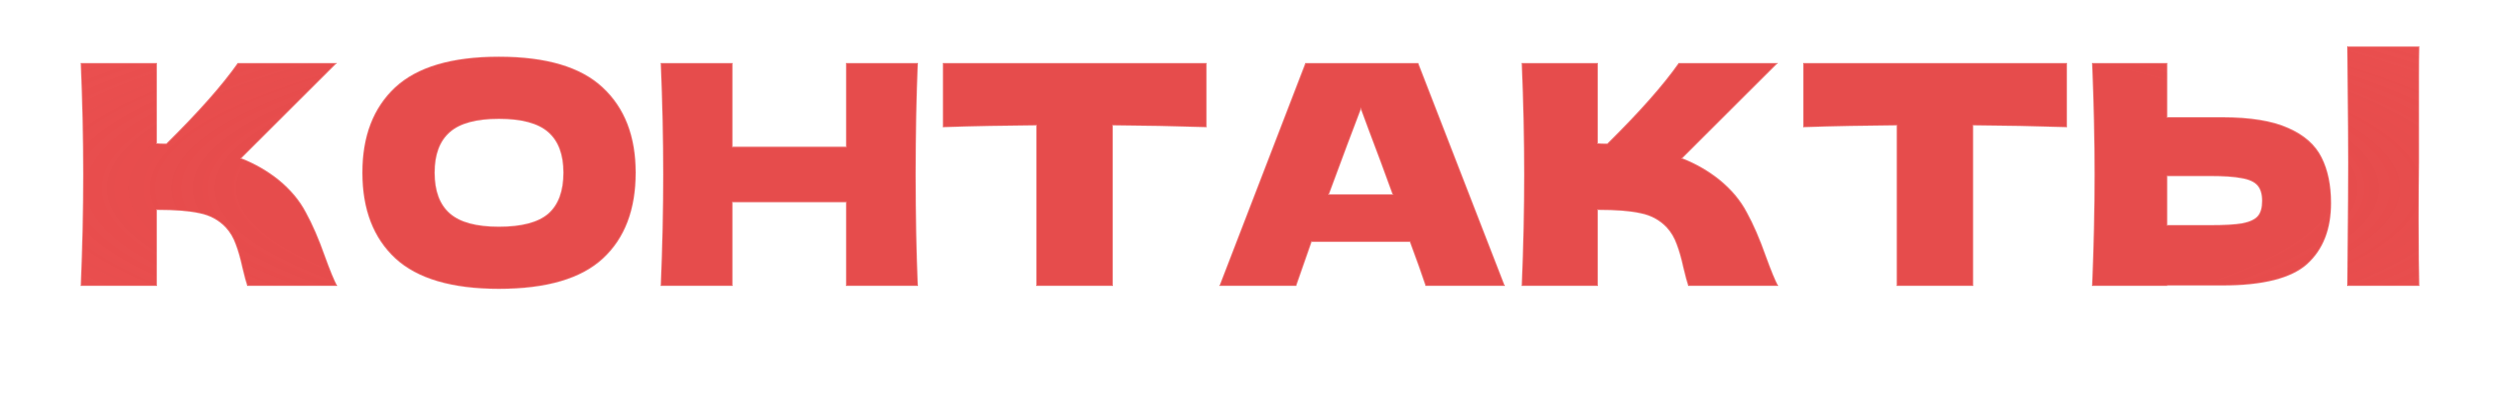 <?xml version="1.0" encoding="UTF-8"?> <svg xmlns="http://www.w3.org/2000/svg" width="1799" height="291" viewBox="0 0 1799 291" fill="none"> <g style="mix-blend-mode:color-dodge" filter="url(#filter0_d_75_57)"> <mask id="path-1-outside-1_75_57" maskUnits="userSpaceOnUse" x="53.92" y="21.136" width="1692.84" height="184.092" fill="black"> <rect fill="white" x="53.92" y="21.136" width="1692.84" height="184.092"></rect> <path d="M200.382 120.922C209.083 128 215.719 135.89 220.291 144.591C225.01 153.144 229.582 163.689 234.006 176.224C237.693 186.4 240.642 193.552 242.854 197.681H177.818C176.933 195.174 175.754 190.824 174.279 184.63C172.804 177.846 171.182 172.169 169.412 167.597C167.79 163.025 165.431 159.043 162.334 155.652C157.32 150.343 151.052 146.951 143.531 145.476C136.157 143.854 125.981 143.043 113.004 143.043V197.681H57.922C59.102 169.072 59.692 142.305 59.692 117.382C59.692 92.459 59.102 65.693 57.922 37.083H113.004V94.819C114.478 94.966 116.691 95.04 119.64 95.04C142.646 72.329 159.753 53.01 170.961 37.083H242.633L173.837 105.658C183.57 109.492 192.418 114.58 200.382 120.922Z"></path> <path d="M358.993 199.894C325.222 199.894 300.372 192.594 284.445 177.994C268.518 163.246 260.554 142.6 260.554 116.055C260.554 89.805 268.444 69.306 284.224 54.559C300.151 39.811 325.074 32.438 358.993 32.438C393.059 32.438 417.982 39.811 433.762 54.559C449.689 69.306 457.653 89.805 457.653 116.055C457.653 142.748 449.763 163.394 433.983 177.994C418.204 192.594 393.207 199.894 358.993 199.894ZM358.993 154.767C375.362 154.767 387.16 151.67 394.387 145.476C401.613 139.135 405.226 129.328 405.226 116.055C405.226 103.077 401.613 93.418 394.387 87.076C387.16 80.735 375.362 77.564 358.993 77.564C342.771 77.564 331.047 80.735 323.821 87.076C316.594 93.418 312.981 103.077 312.981 116.055C312.981 129.18 316.594 138.913 323.821 145.255C331.047 151.596 342.771 154.767 358.993 154.767Z"></path> <path d="M660.658 37.083C659.626 62.006 659.11 88.772 659.11 117.382C659.11 145.992 659.626 172.758 660.658 197.681H608.674V137.512H527.268V197.681H475.284C476.464 169.072 477.054 142.305 477.054 117.382C477.054 92.459 476.464 65.693 475.284 37.083H527.268V97.252H608.674V37.083H660.658Z"></path> <path d="M868.367 83.537C845.214 82.8 822.724 82.357 800.898 82.21V197.681H745.596V82.21C723.622 82.357 701.206 82.8 678.348 83.537V37.083H868.367V83.537Z"></path> <path d="M1025.75 197.681C1022.95 189.275 1019.19 178.731 1014.47 166.048H943.9L932.84 197.681H877.316L939.255 37.083H1020.66L1083.04 197.681H1025.75ZM1001.86 131.54C996.253 116.055 990.502 100.57 984.603 85.085L979.294 70.707C974.132 84.127 966.538 104.405 956.509 131.54H1001.86Z"></path> <path d="M1237.3 120.922C1246.01 128 1252.64 135.89 1257.21 144.591C1261.93 153.144 1266.5 163.689 1270.93 176.224C1274.62 186.4 1277.56 193.552 1279.78 197.681H1214.74C1213.86 195.174 1212.68 190.824 1211.2 184.63C1209.73 177.846 1208.1 172.169 1206.34 167.597C1204.71 163.025 1202.35 159.043 1199.26 155.652C1194.24 150.343 1187.97 146.951 1180.45 145.476C1173.08 143.854 1162.9 143.043 1149.93 143.043V197.681H1094.85C1096.03 169.072 1096.61 142.305 1096.61 117.382C1096.61 92.459 1096.03 65.693 1094.85 37.083H1149.93V94.819C1151.4 94.966 1153.61 95.04 1156.56 95.04C1179.57 72.329 1196.68 53.01 1207.88 37.083H1279.56L1210.76 105.658C1220.49 109.492 1229.34 114.58 1237.3 120.922Z"></path> <path d="M1487.5 83.537C1464.34 82.8 1441.85 82.357 1420.03 82.21V197.681H1364.72V82.21C1342.75 82.357 1320.34 82.8 1297.48 83.537V37.083H1487.5V83.537Z"></path> <path d="M1740.88 109.197C1740.74 118.046 1740.66 131.613 1740.66 149.9C1740.66 171.874 1740.81 187.801 1741.1 197.681H1688.9L1689.12 172.685C1689.41 145.255 1689.56 124.092 1689.56 109.197C1689.56 95.04 1689.41 74.984 1689.12 49.028L1688.9 25.137H1741.1C1740.96 29.857 1740.88 37.23 1740.88 47.258V109.197ZM1599.09 76.016C1619.29 76.016 1635.14 78.597 1646.65 83.758C1658.15 88.772 1666.19 95.851 1670.76 104.994C1675.33 113.99 1677.62 124.977 1677.62 137.955C1677.62 156.831 1671.87 171.505 1660.36 181.976C1648.86 192.299 1628.43 197.46 1599.09 197.46H1559.71V197.681H1505.29C1506.47 169.072 1507.06 142.305 1507.06 117.382C1507.06 92.459 1506.47 65.693 1505.29 37.083H1559.71V76.016H1599.09ZM1590.24 153.661C1600.56 153.661 1608.3 153.218 1613.47 152.333C1618.77 151.301 1622.46 149.605 1624.53 147.246C1626.59 144.886 1627.62 141.273 1627.62 136.406C1627.62 131.54 1626.52 127.853 1624.3 125.346C1622.09 122.839 1618.33 121.143 1613.02 120.258C1607.86 119.226 1600.27 118.709 1590.24 118.709H1559.71V153.661H1590.24Z"></path> </mask> <path d="M200.382 120.922C209.083 128 215.719 135.89 220.291 144.591C225.01 153.144 229.582 163.689 234.006 176.224C237.693 186.4 240.642 193.552 242.854 197.681H177.818C176.933 195.174 175.754 190.824 174.279 184.63C172.804 177.846 171.182 172.169 169.412 167.597C167.79 163.025 165.431 159.043 162.334 155.652C157.32 150.343 151.052 146.951 143.531 145.476C136.157 143.854 125.981 143.043 113.004 143.043V197.681H57.922C59.102 169.072 59.692 142.305 59.692 117.382C59.692 92.459 59.102 65.693 57.922 37.083H113.004V94.819C114.478 94.966 116.691 95.04 119.64 95.04C142.646 72.329 159.753 53.01 170.961 37.083H242.633L173.837 105.658C183.57 109.492 192.418 114.58 200.382 120.922Z" fill="url(#paint0_angular_75_57)"></path> <path d="M358.993 199.894C325.222 199.894 300.372 192.594 284.445 177.994C268.518 163.246 260.554 142.6 260.554 116.055C260.554 89.805 268.444 69.306 284.224 54.559C300.151 39.811 325.074 32.438 358.993 32.438C393.059 32.438 417.982 39.811 433.762 54.559C449.689 69.306 457.653 89.805 457.653 116.055C457.653 142.748 449.763 163.394 433.983 177.994C418.204 192.594 393.207 199.894 358.993 199.894ZM358.993 154.767C375.362 154.767 387.16 151.67 394.387 145.476C401.613 139.135 405.226 129.328 405.226 116.055C405.226 103.077 401.613 93.418 394.387 87.076C387.16 80.735 375.362 77.564 358.993 77.564C342.771 77.564 331.047 80.735 323.821 87.076C316.594 93.418 312.981 103.077 312.981 116.055C312.981 129.18 316.594 138.913 323.821 145.255C331.047 151.596 342.771 154.767 358.993 154.767Z" fill="url(#paint1_angular_75_57)"></path> <path d="M660.658 37.083C659.626 62.006 659.11 88.772 659.11 117.382C659.11 145.992 659.626 172.758 660.658 197.681H608.674V137.512H527.268V197.681H475.284C476.464 169.072 477.054 142.305 477.054 117.382C477.054 92.459 476.464 65.693 475.284 37.083H527.268V97.252H608.674V37.083H660.658Z" fill="url(#paint2_angular_75_57)"></path> <path d="M868.367 83.537C845.214 82.8 822.724 82.357 800.898 82.21V197.681H745.596V82.21C723.622 82.357 701.206 82.8 678.348 83.537V37.083H868.367V83.537Z" fill="url(#paint3_angular_75_57)"></path> <path d="M1025.75 197.681C1022.95 189.275 1019.19 178.731 1014.47 166.048H943.9L932.84 197.681H877.316L939.255 37.083H1020.66L1083.04 197.681H1025.75ZM1001.86 131.54C996.253 116.055 990.502 100.57 984.603 85.085L979.294 70.707C974.132 84.127 966.538 104.405 956.509 131.54H1001.86Z" fill="url(#paint4_angular_75_57)"></path> <path d="M1237.3 120.922C1246.01 128 1252.64 135.89 1257.21 144.591C1261.93 153.144 1266.5 163.689 1270.93 176.224C1274.62 186.4 1277.56 193.552 1279.78 197.681H1214.74C1213.86 195.174 1212.68 190.824 1211.2 184.63C1209.73 177.846 1208.1 172.169 1206.34 167.597C1204.71 163.025 1202.35 159.043 1199.26 155.652C1194.24 150.343 1187.97 146.951 1180.45 145.476C1173.08 143.854 1162.9 143.043 1149.93 143.043V197.681H1094.85C1096.03 169.072 1096.61 142.305 1096.61 117.382C1096.61 92.459 1096.03 65.693 1094.85 37.083H1149.93V94.819C1151.4 94.966 1153.61 95.04 1156.56 95.04C1179.57 72.329 1196.68 53.01 1207.88 37.083H1279.56L1210.76 105.658C1220.49 109.492 1229.34 114.58 1237.3 120.922Z" fill="url(#paint5_angular_75_57)"></path> <path d="M1487.5 83.537C1464.34 82.8 1441.85 82.357 1420.03 82.21V197.681H1364.72V82.21C1342.75 82.357 1320.34 82.8 1297.48 83.537V37.083H1487.5V83.537Z" fill="url(#paint6_angular_75_57)"></path> <path d="M1740.88 109.197C1740.74 118.046 1740.66 131.613 1740.66 149.9C1740.66 171.874 1740.81 187.801 1741.1 197.681H1688.9L1689.12 172.685C1689.41 145.255 1689.56 124.092 1689.56 109.197C1689.56 95.04 1689.41 74.984 1689.12 49.028L1688.9 25.137H1741.1C1740.96 29.857 1740.88 37.23 1740.88 47.258V109.197ZM1599.09 76.016C1619.29 76.016 1635.14 78.597 1646.65 83.758C1658.15 88.772 1666.19 95.851 1670.76 104.994C1675.33 113.99 1677.62 124.977 1677.62 137.955C1677.62 156.831 1671.87 171.505 1660.36 181.976C1648.86 192.299 1628.43 197.46 1599.09 197.46H1559.71V197.681H1505.29C1506.47 169.072 1507.06 142.305 1507.06 117.382C1507.06 92.459 1506.47 65.693 1505.29 37.083H1559.71V76.016H1599.09ZM1590.24 153.661C1600.56 153.661 1608.3 153.218 1613.47 152.333C1618.77 151.301 1622.46 149.605 1624.53 147.246C1626.59 144.886 1627.62 141.273 1627.62 136.406C1627.62 131.54 1626.52 127.853 1624.3 125.346C1622.09 122.839 1618.33 121.143 1613.02 120.258C1607.86 119.226 1600.27 118.709 1590.24 118.709H1559.71V153.661H1590.24Z" fill="url(#paint7_angular_75_57)"></path> <path d="M200.382 120.922C209.083 128 215.719 135.89 220.291 144.591C225.01 153.144 229.582 163.689 234.006 176.224C237.693 186.4 240.642 193.552 242.854 197.681H177.818C176.933 195.174 175.754 190.824 174.279 184.63C172.804 177.846 171.182 172.169 169.412 167.597C167.79 163.025 165.431 159.043 162.334 155.652C157.32 150.343 151.052 146.951 143.531 145.476C136.157 143.854 125.981 143.043 113.004 143.043V197.681H57.922C59.102 169.072 59.692 142.305 59.692 117.382C59.692 92.459 59.102 65.693 57.922 37.083H113.004V94.819C114.478 94.966 116.691 95.04 119.64 95.04C142.646 72.329 159.753 53.01 170.961 37.083H242.633L173.837 105.658C183.57 109.492 192.418 114.58 200.382 120.922Z" stroke="white" stroke-opacity="0.34" stroke-width="1.256" mask="url(#path-1-outside-1_75_57)"></path> <path d="M358.993 199.894C325.222 199.894 300.372 192.594 284.445 177.994C268.518 163.246 260.554 142.6 260.554 116.055C260.554 89.805 268.444 69.306 284.224 54.559C300.151 39.811 325.074 32.438 358.993 32.438C393.059 32.438 417.982 39.811 433.762 54.559C449.689 69.306 457.653 89.805 457.653 116.055C457.653 142.748 449.763 163.394 433.983 177.994C418.204 192.594 393.207 199.894 358.993 199.894ZM358.993 154.767C375.362 154.767 387.16 151.67 394.387 145.476C401.613 139.135 405.226 129.328 405.226 116.055C405.226 103.077 401.613 93.418 394.387 87.076C387.16 80.735 375.362 77.564 358.993 77.564C342.771 77.564 331.047 80.735 323.821 87.076C316.594 93.418 312.981 103.077 312.981 116.055C312.981 129.18 316.594 138.913 323.821 145.255C331.047 151.596 342.771 154.767 358.993 154.767Z" stroke="white" stroke-opacity="0.34" stroke-width="1.256" mask="url(#path-1-outside-1_75_57)"></path> <path d="M660.658 37.083C659.626 62.006 659.11 88.772 659.11 117.382C659.11 145.992 659.626 172.758 660.658 197.681H608.674V137.512H527.268V197.681H475.284C476.464 169.072 477.054 142.305 477.054 117.382C477.054 92.459 476.464 65.693 475.284 37.083H527.268V97.252H608.674V37.083H660.658Z" stroke="white" stroke-opacity="0.34" stroke-width="1.256" mask="url(#path-1-outside-1_75_57)"></path> <path d="M868.367 83.537C845.214 82.8 822.724 82.357 800.898 82.21V197.681H745.596V82.21C723.622 82.357 701.206 82.8 678.348 83.537V37.083H868.367V83.537Z" stroke="white" stroke-opacity="0.34" stroke-width="1.256" mask="url(#path-1-outside-1_75_57)"></path> <path d="M1025.75 197.681C1022.95 189.275 1019.19 178.731 1014.47 166.048H943.9L932.84 197.681H877.316L939.255 37.083H1020.66L1083.04 197.681H1025.75ZM1001.86 131.54C996.253 116.055 990.502 100.57 984.603 85.085L979.294 70.707C974.132 84.127 966.538 104.405 956.509 131.54H1001.86Z" stroke="white" stroke-opacity="0.34" stroke-width="1.256" mask="url(#path-1-outside-1_75_57)"></path> <path d="M1237.3 120.922C1246.01 128 1252.64 135.89 1257.21 144.591C1261.93 153.144 1266.5 163.689 1270.93 176.224C1274.62 186.4 1277.56 193.552 1279.78 197.681H1214.74C1213.86 195.174 1212.68 190.824 1211.2 184.63C1209.73 177.846 1208.1 172.169 1206.34 167.597C1204.71 163.025 1202.35 159.043 1199.26 155.652C1194.24 150.343 1187.97 146.951 1180.45 145.476C1173.08 143.854 1162.9 143.043 1149.93 143.043V197.681H1094.85C1096.03 169.072 1096.61 142.305 1096.61 117.382C1096.61 92.459 1096.03 65.693 1094.85 37.083H1149.93V94.819C1151.4 94.966 1153.61 95.04 1156.56 95.04C1179.57 72.329 1196.68 53.01 1207.88 37.083H1279.56L1210.76 105.658C1220.49 109.492 1229.34 114.58 1237.3 120.922Z" stroke="white" stroke-opacity="0.34" stroke-width="1.256" mask="url(#path-1-outside-1_75_57)"></path> <path d="M1487.5 83.537C1464.34 82.8 1441.85 82.357 1420.03 82.21V197.681H1364.72V82.21C1342.75 82.357 1320.34 82.8 1297.48 83.537V37.083H1487.5V83.537Z" stroke="white" stroke-opacity="0.34" stroke-width="1.256" mask="url(#path-1-outside-1_75_57)"></path> <path d="M1740.88 109.197C1740.74 118.046 1740.66 131.613 1740.66 149.9C1740.66 171.874 1740.81 187.801 1741.1 197.681H1688.9L1689.12 172.685C1689.41 145.255 1689.56 124.092 1689.56 109.197C1689.56 95.04 1689.41 74.984 1689.12 49.028L1688.9 25.137H1741.1C1740.96 29.857 1740.88 37.23 1740.88 47.258V109.197ZM1599.09 76.016C1619.29 76.016 1635.14 78.597 1646.65 83.758C1658.15 88.772 1666.19 95.851 1670.76 104.994C1675.33 113.99 1677.62 124.977 1677.62 137.955C1677.62 156.831 1671.87 171.505 1660.36 181.976C1648.86 192.299 1628.43 197.46 1599.09 197.46H1559.71V197.681H1505.29C1506.47 169.072 1507.06 142.305 1507.06 117.382C1507.06 92.459 1506.47 65.693 1505.29 37.083H1559.71V76.016H1599.09ZM1590.24 153.661C1600.56 153.661 1608.3 153.218 1613.47 152.333C1618.77 151.301 1622.46 149.605 1624.53 147.246C1626.59 144.886 1627.62 141.273 1627.62 136.406C1627.62 131.54 1626.52 127.853 1624.3 125.346C1622.09 122.839 1618.33 121.143 1613.02 120.258C1607.86 119.226 1600.27 118.709 1590.24 118.709H1559.71V153.661H1590.24Z" stroke="white" stroke-opacity="0.34" stroke-width="1.256" mask="url(#path-1-outside-1_75_57)"></path> </g> <defs> <filter id="filter0_d_75_57" x="0" y="0.001" width="1799" height="290.388" filterUnits="userSpaceOnUse" color-interpolation-filters="sRGB"> <feFlood flood-opacity="0" result="BackgroundImageFix"></feFlood> <feColorMatrix in="SourceAlpha" type="matrix" values="0 0 0 0 0 0 0 0 0 0 0 0 0 0 0 0 0 0 127 0" result="hardAlpha"></feColorMatrix> <feOffset dy="8.166"></feOffset> <feGaussianBlur stdDeviation="6.909"></feGaussianBlur> <feComposite in2="hardAlpha" operator="out"></feComposite> <feColorMatrix type="matrix" values="0 0 0 0 0.946 0 0 0 0 0.154 0 0 0 0 0.154 0 0 0 0.28 0"></feColorMatrix> <feBlend mode="normal" in2="BackgroundImageFix" result="effect1_dropShadow_75_57"></feBlend> <feBlend mode="normal" in="SourceGraphic" in2="effect1_dropShadow_75_57" result="shape"></feBlend> </filter> <radialGradient id="paint0_angular_75_57" cx="0" cy="0" r="1" gradientUnits="userSpaceOnUse" gradientTransform="translate(925.739 127.194) rotate(90) scale(559.606 2979.9)"> <stop offset="0.251" stop-color="#E64C4C"></stop> <stop offset="1" stop-color="#FF0000" stop-opacity="0.44"></stop> </radialGradient> <radialGradient id="paint1_angular_75_57" cx="0" cy="0" r="1" gradientUnits="userSpaceOnUse" gradientTransform="translate(925.739 127.194) rotate(90) scale(559.606 2979.9)"> <stop offset="0.251" stop-color="#E64C4C"></stop> <stop offset="1" stop-color="#FF0000" stop-opacity="0.44"></stop> </radialGradient> <radialGradient id="paint2_angular_75_57" cx="0" cy="0" r="1" gradientUnits="userSpaceOnUse" gradientTransform="translate(925.739 127.194) rotate(90) scale(559.606 2979.9)"> <stop offset="0.251" stop-color="#E64C4C"></stop> <stop offset="1" stop-color="#FF0000" stop-opacity="0.44"></stop> </radialGradient> <radialGradient id="paint3_angular_75_57" cx="0" cy="0" r="1" gradientUnits="userSpaceOnUse" gradientTransform="translate(925.739 127.194) rotate(90) scale(559.606 2979.9)"> <stop offset="0.251" stop-color="#E64C4C"></stop> <stop offset="1" stop-color="#FF0000" stop-opacity="0.44"></stop> </radialGradient> <radialGradient id="paint4_angular_75_57" cx="0" cy="0" r="1" gradientUnits="userSpaceOnUse" gradientTransform="translate(925.739 127.194) rotate(90) scale(559.606 2979.9)"> <stop offset="0.251" stop-color="#E64C4C"></stop> <stop offset="1" stop-color="#FF0000" stop-opacity="0.44"></stop> </radialGradient> <radialGradient id="paint5_angular_75_57" cx="0" cy="0" r="1" gradientUnits="userSpaceOnUse" gradientTransform="translate(925.739 127.194) rotate(90) scale(559.606 2979.9)"> <stop offset="0.251" stop-color="#E64C4C"></stop> <stop offset="1" stop-color="#FF0000" stop-opacity="0.44"></stop> </radialGradient> <radialGradient id="paint6_angular_75_57" cx="0" cy="0" r="1" gradientUnits="userSpaceOnUse" gradientTransform="translate(925.739 127.194) rotate(90) scale(559.606 2979.9)"> <stop offset="0.251" stop-color="#E64C4C"></stop> <stop offset="1" stop-color="#FF0000" stop-opacity="0.44"></stop> </radialGradient> <radialGradient id="paint7_angular_75_57" cx="0" cy="0" r="1" gradientUnits="userSpaceOnUse" gradientTransform="translate(925.739 127.194) rotate(90) scale(559.606 2979.9)"> <stop offset="0.251" stop-color="#E64C4C"></stop> <stop offset="1" stop-color="#FF0000" stop-opacity="0.44"></stop> </radialGradient> </defs> </svg> 